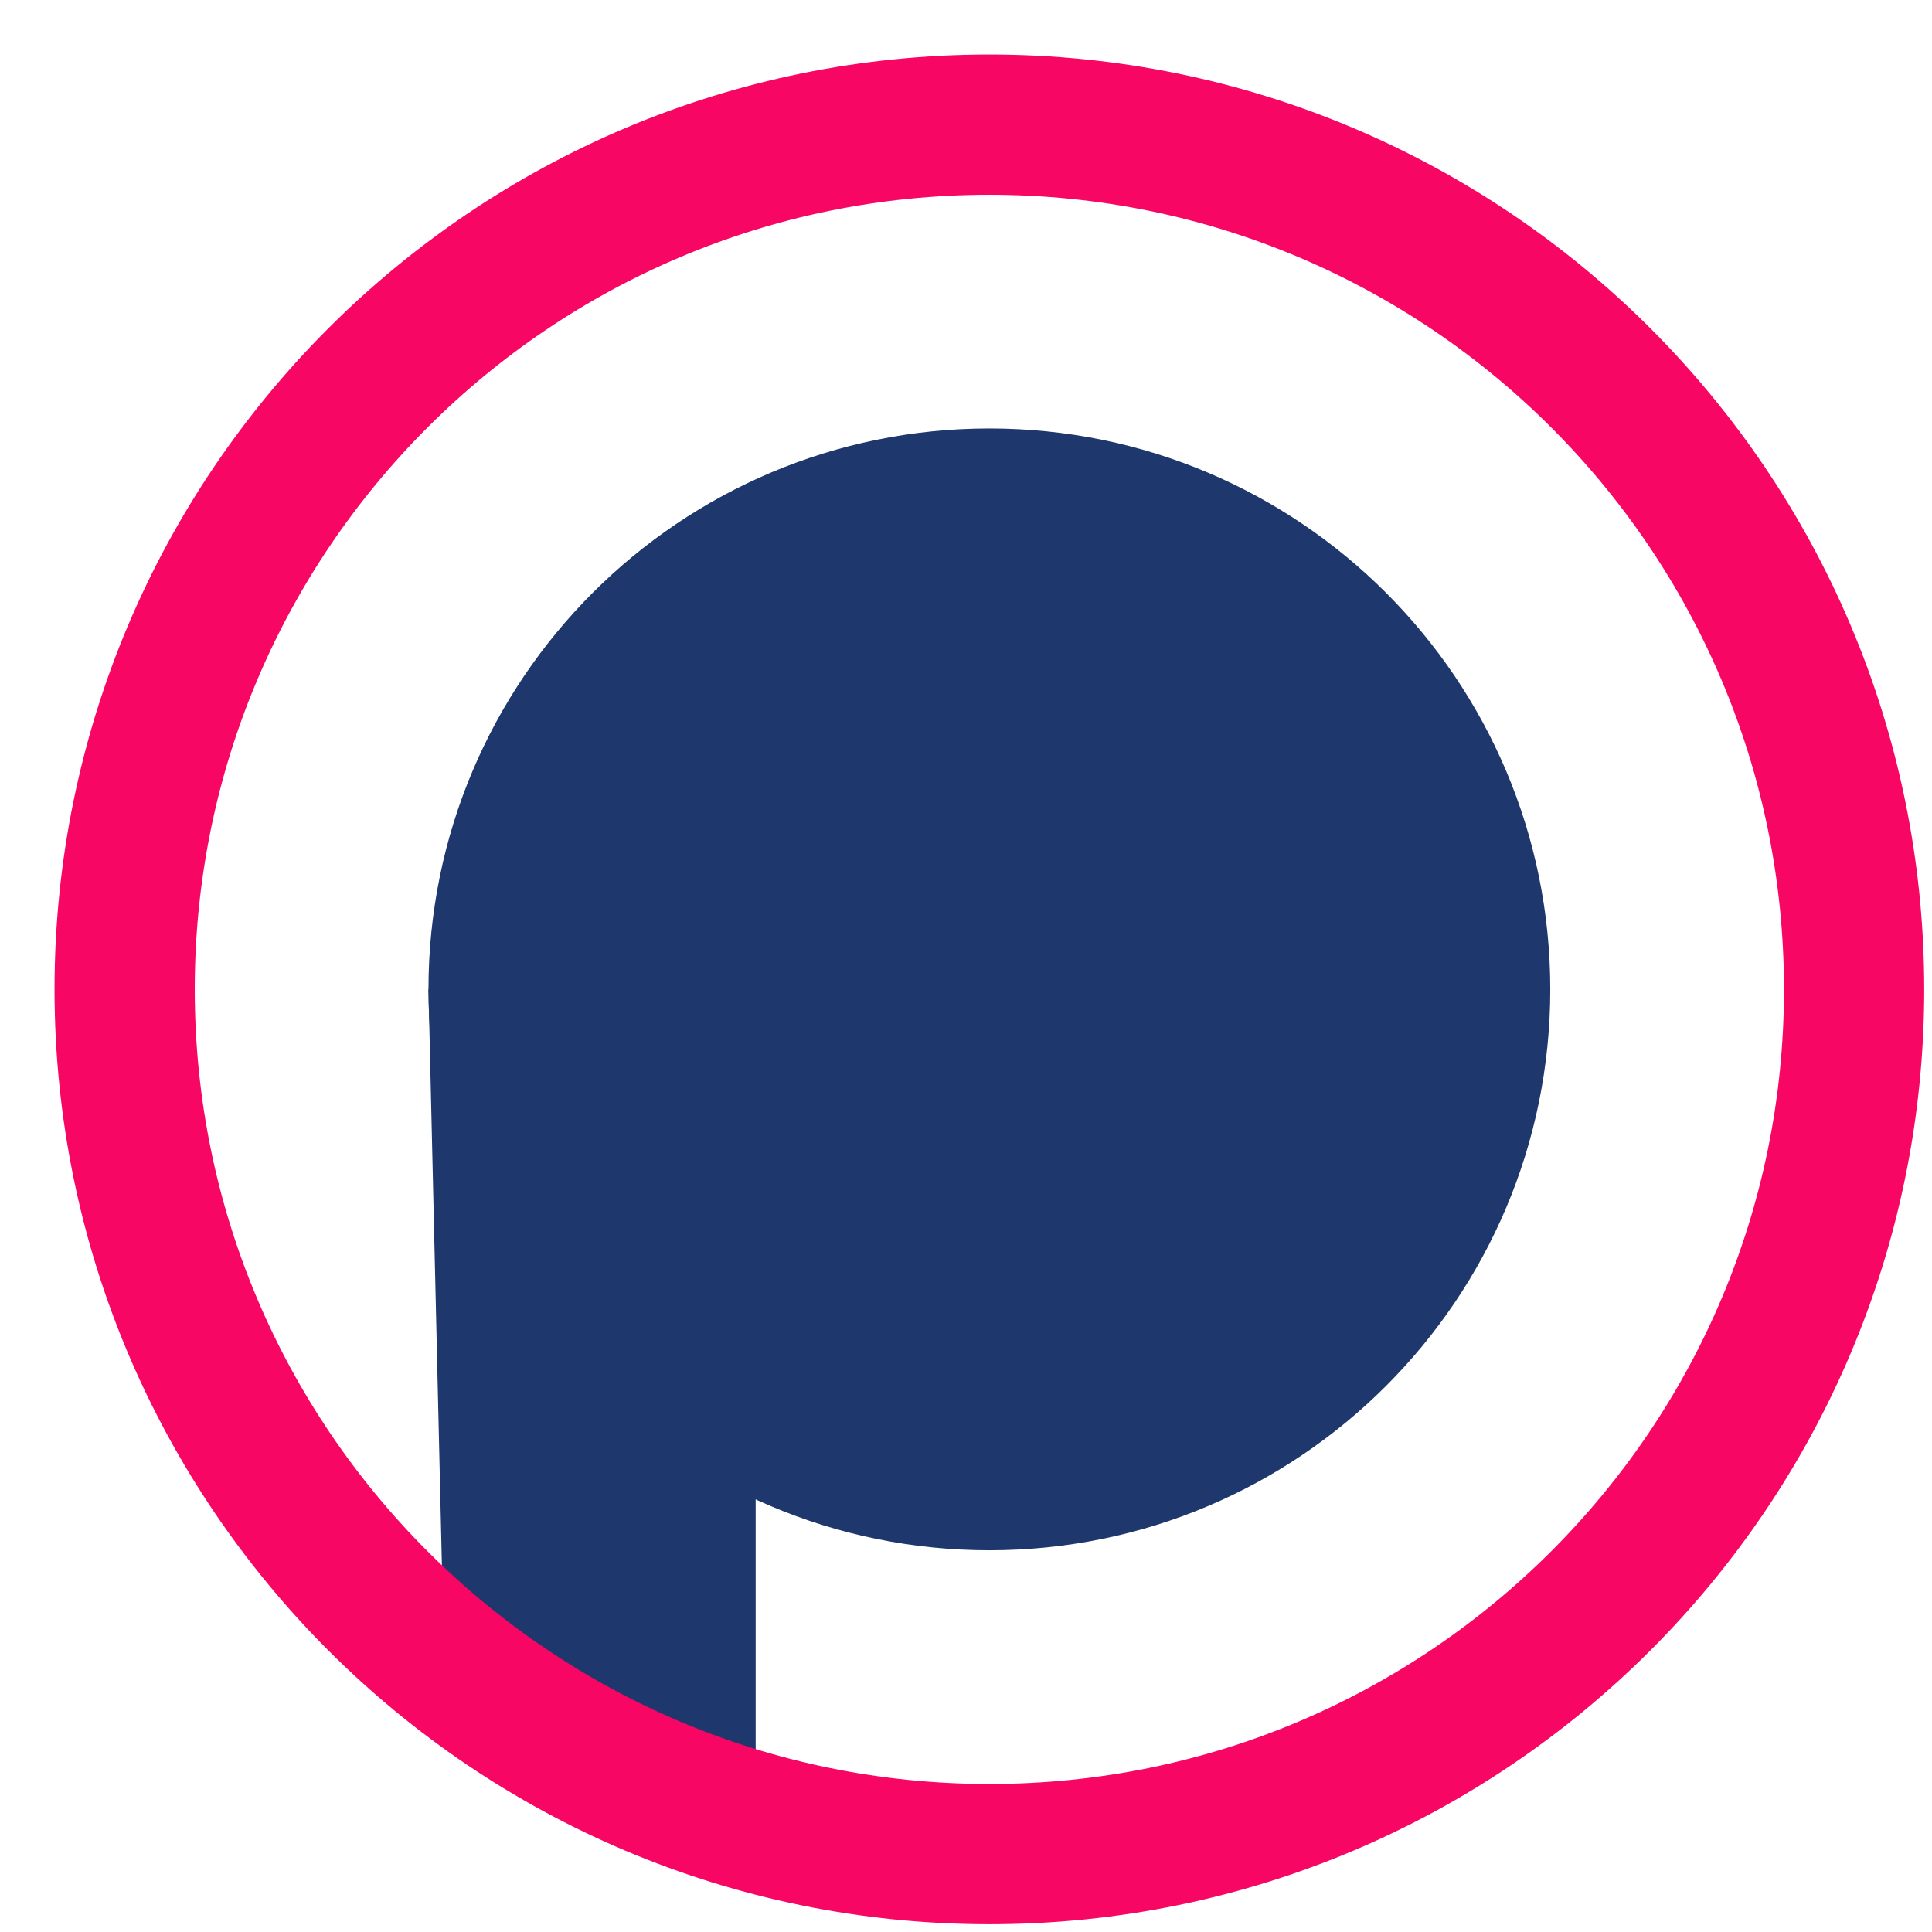 <svg xmlns="http://www.w3.org/2000/svg" width="31" height="31" viewBox="0 0 31 31" fill="none"><path d="M15.875 24.875C20.846 24.875 24.875 20.846 24.875 15.875C24.875 10.904 20.846 6.875 15.875 6.875C10.904 6.875 6.875 10.904 6.875 15.875C6.875 20.846 10.904 24.875 15.875 24.875Z" fill="#1E376D"></path><path d="M6.875 15.875H12.125V28.625L7.129 26.772L6.875 15.875Z" fill="#1E376D"></path><path d="M15.875 29.75C23.538 29.75 29.75 23.538 29.75 15.875C29.75 8.212 23.538 2 15.875 2C8.212 2 2 8.212 2 15.875C2 23.538 8.212 29.75 15.875 29.75Z" stroke="#F70664" stroke-width="2.25"></path></svg>